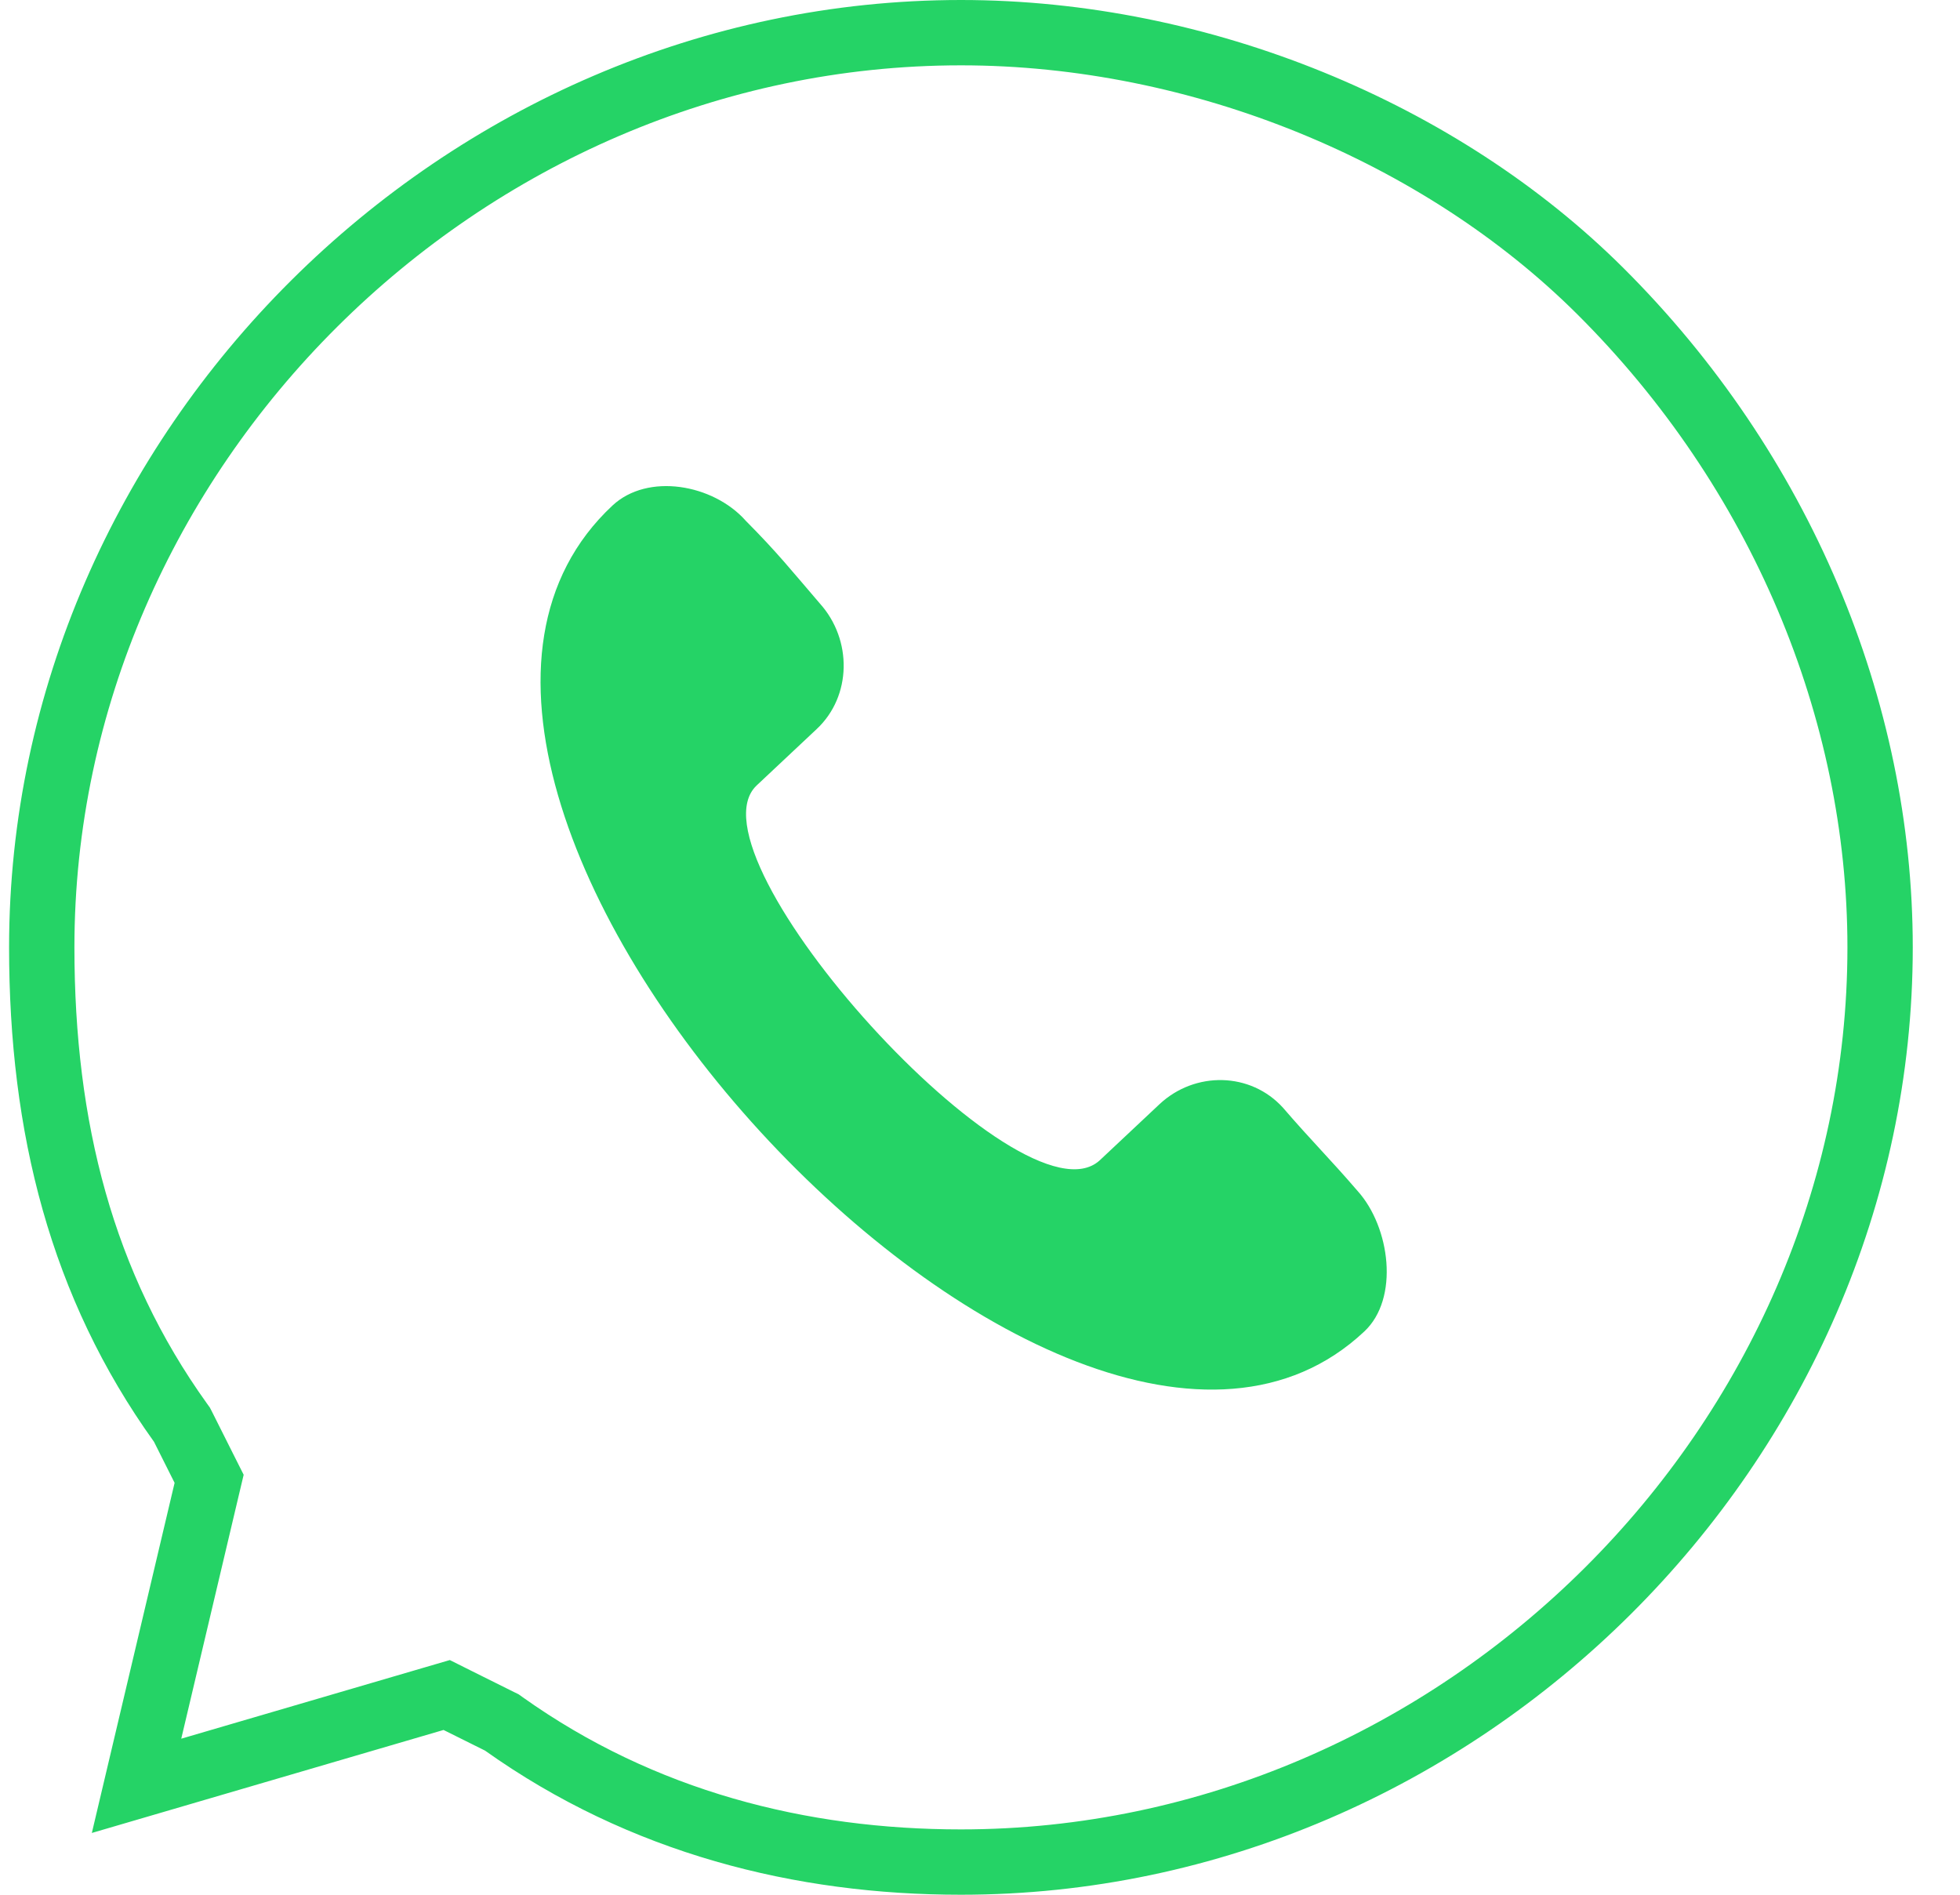 <?xml version="1.0" encoding="UTF-8"?> <svg xmlns="http://www.w3.org/2000/svg" width="30" height="29" viewBox="0 0 30 29" fill="none"> <path d="M2.803 21.841L2.785 21.806L2.762 21.774C1.253 19.671 0.639 17.259 0.639 14.5C0.639 6.898 7.064 0.5 14.708 0.5C18.38 0.5 22.053 2.026 24.491 4.452C27.251 7.199 28.777 10.856 28.777 14.5C28.777 22.102 22.352 28.5 14.708 28.5C12.258 28.5 9.83 27.891 7.713 26.386L7.681 26.363L7.646 26.346L7.013 26.031L6.837 25.943L6.649 25.998L2.09 27.333L3.159 22.811L3.201 22.634L3.119 22.471L2.803 21.841Z" stroke="#25D366"></path> <path fill-rule="evenodd" clip-rule="evenodd" d="M11.409 7.965C11.899 8.457 12.119 8.737 12.549 9.237C13.047 9.79 13.039 10.656 12.499 11.16L11.58 12.023C10.446 13.1 15.637 18.845 16.831 17.761L17.75 16.898C18.291 16.394 19.142 16.405 19.64 16.957C20.07 17.457 20.35 17.729 20.78 18.229C21.278 18.782 21.422 19.876 20.881 20.38C16.285 24.695 4.669 12.129 9.375 7.737C9.916 7.233 10.912 7.411 11.409 7.964L11.409 7.965Z" fill="#25D366"></path> </svg> 